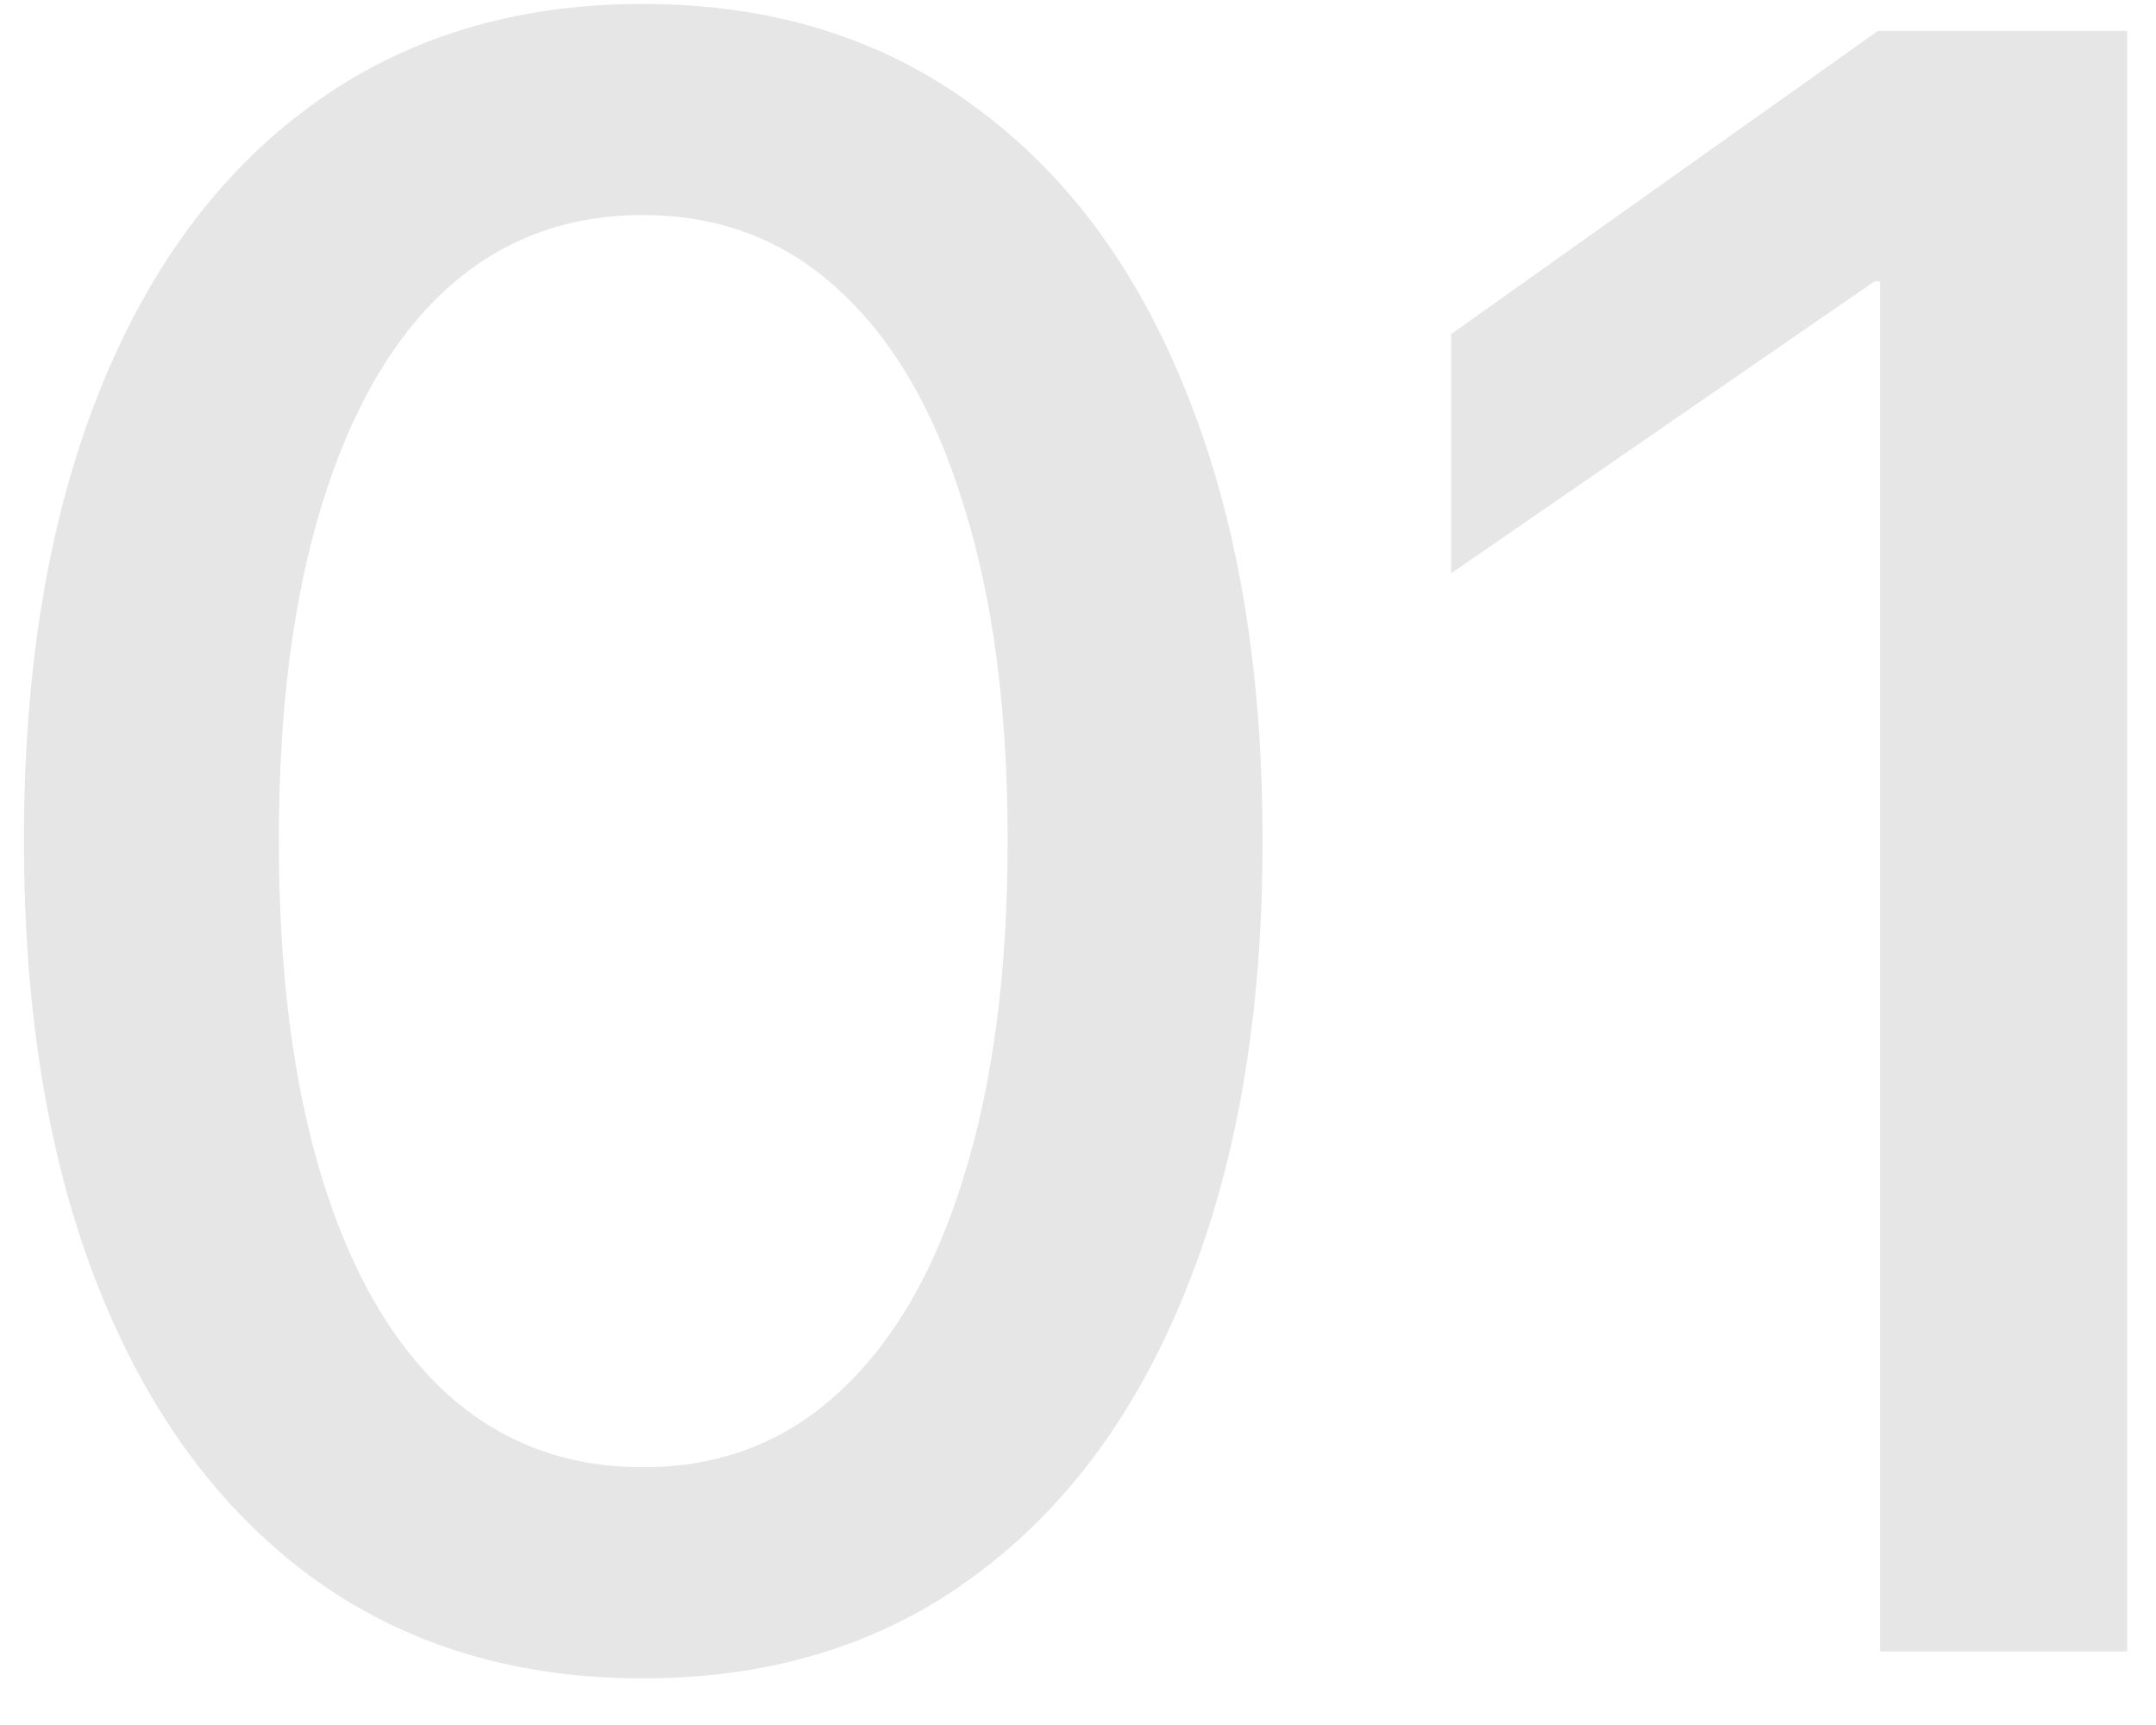 <svg width="45" height="36" viewBox="0 0 45 36" fill="none" xmlns="http://www.w3.org/2000/svg">
<path d="M13.414 35.027C10.727 35.027 8.414 34.316 6.477 32.895C4.555 31.473 3.078 29.457 2.047 26.848C1.016 24.238 0.5 21.145 0.5 17.566V17.52C0.5 13.941 1.016 10.848 2.047 8.238C3.078 5.629 4.555 3.621 6.477 2.215C8.414 0.793 10.727 0.082 13.414 0.082C16.102 0.082 18.406 0.793 20.328 2.215C22.266 3.621 23.75 5.629 24.781 8.238C25.828 10.848 26.352 13.941 26.352 17.52V17.566C26.352 21.145 25.828 24.238 24.781 26.848C23.75 29.457 22.266 31.473 20.328 32.895C18.406 34.316 16.102 35.027 13.414 35.027ZM13.414 30.621C15.023 30.621 16.391 30.098 17.516 29.051C18.656 28.004 19.523 26.504 20.117 24.551C20.727 22.598 21.031 20.27 21.031 17.566V17.52C21.031 14.816 20.727 12.496 20.117 10.559C19.523 8.605 18.656 7.105 17.516 6.059C16.391 5.012 15.023 4.488 13.414 4.488C11.805 4.488 10.43 5.012 9.289 6.059C8.164 7.105 7.305 8.605 6.711 10.559C6.117 12.496 5.82 14.816 5.82 17.52V17.566C5.82 20.27 6.117 22.598 6.711 24.551C7.305 26.504 8.164 28.004 9.289 29.051C10.43 30.098 11.805 30.621 13.414 30.621ZM39.242 34.465V5.871H39.125L30.289 11.965V6.973L39.195 0.645H44.398V34.465H39.242Z" fill="black" fill-opacity="0.1"/>
</svg>
